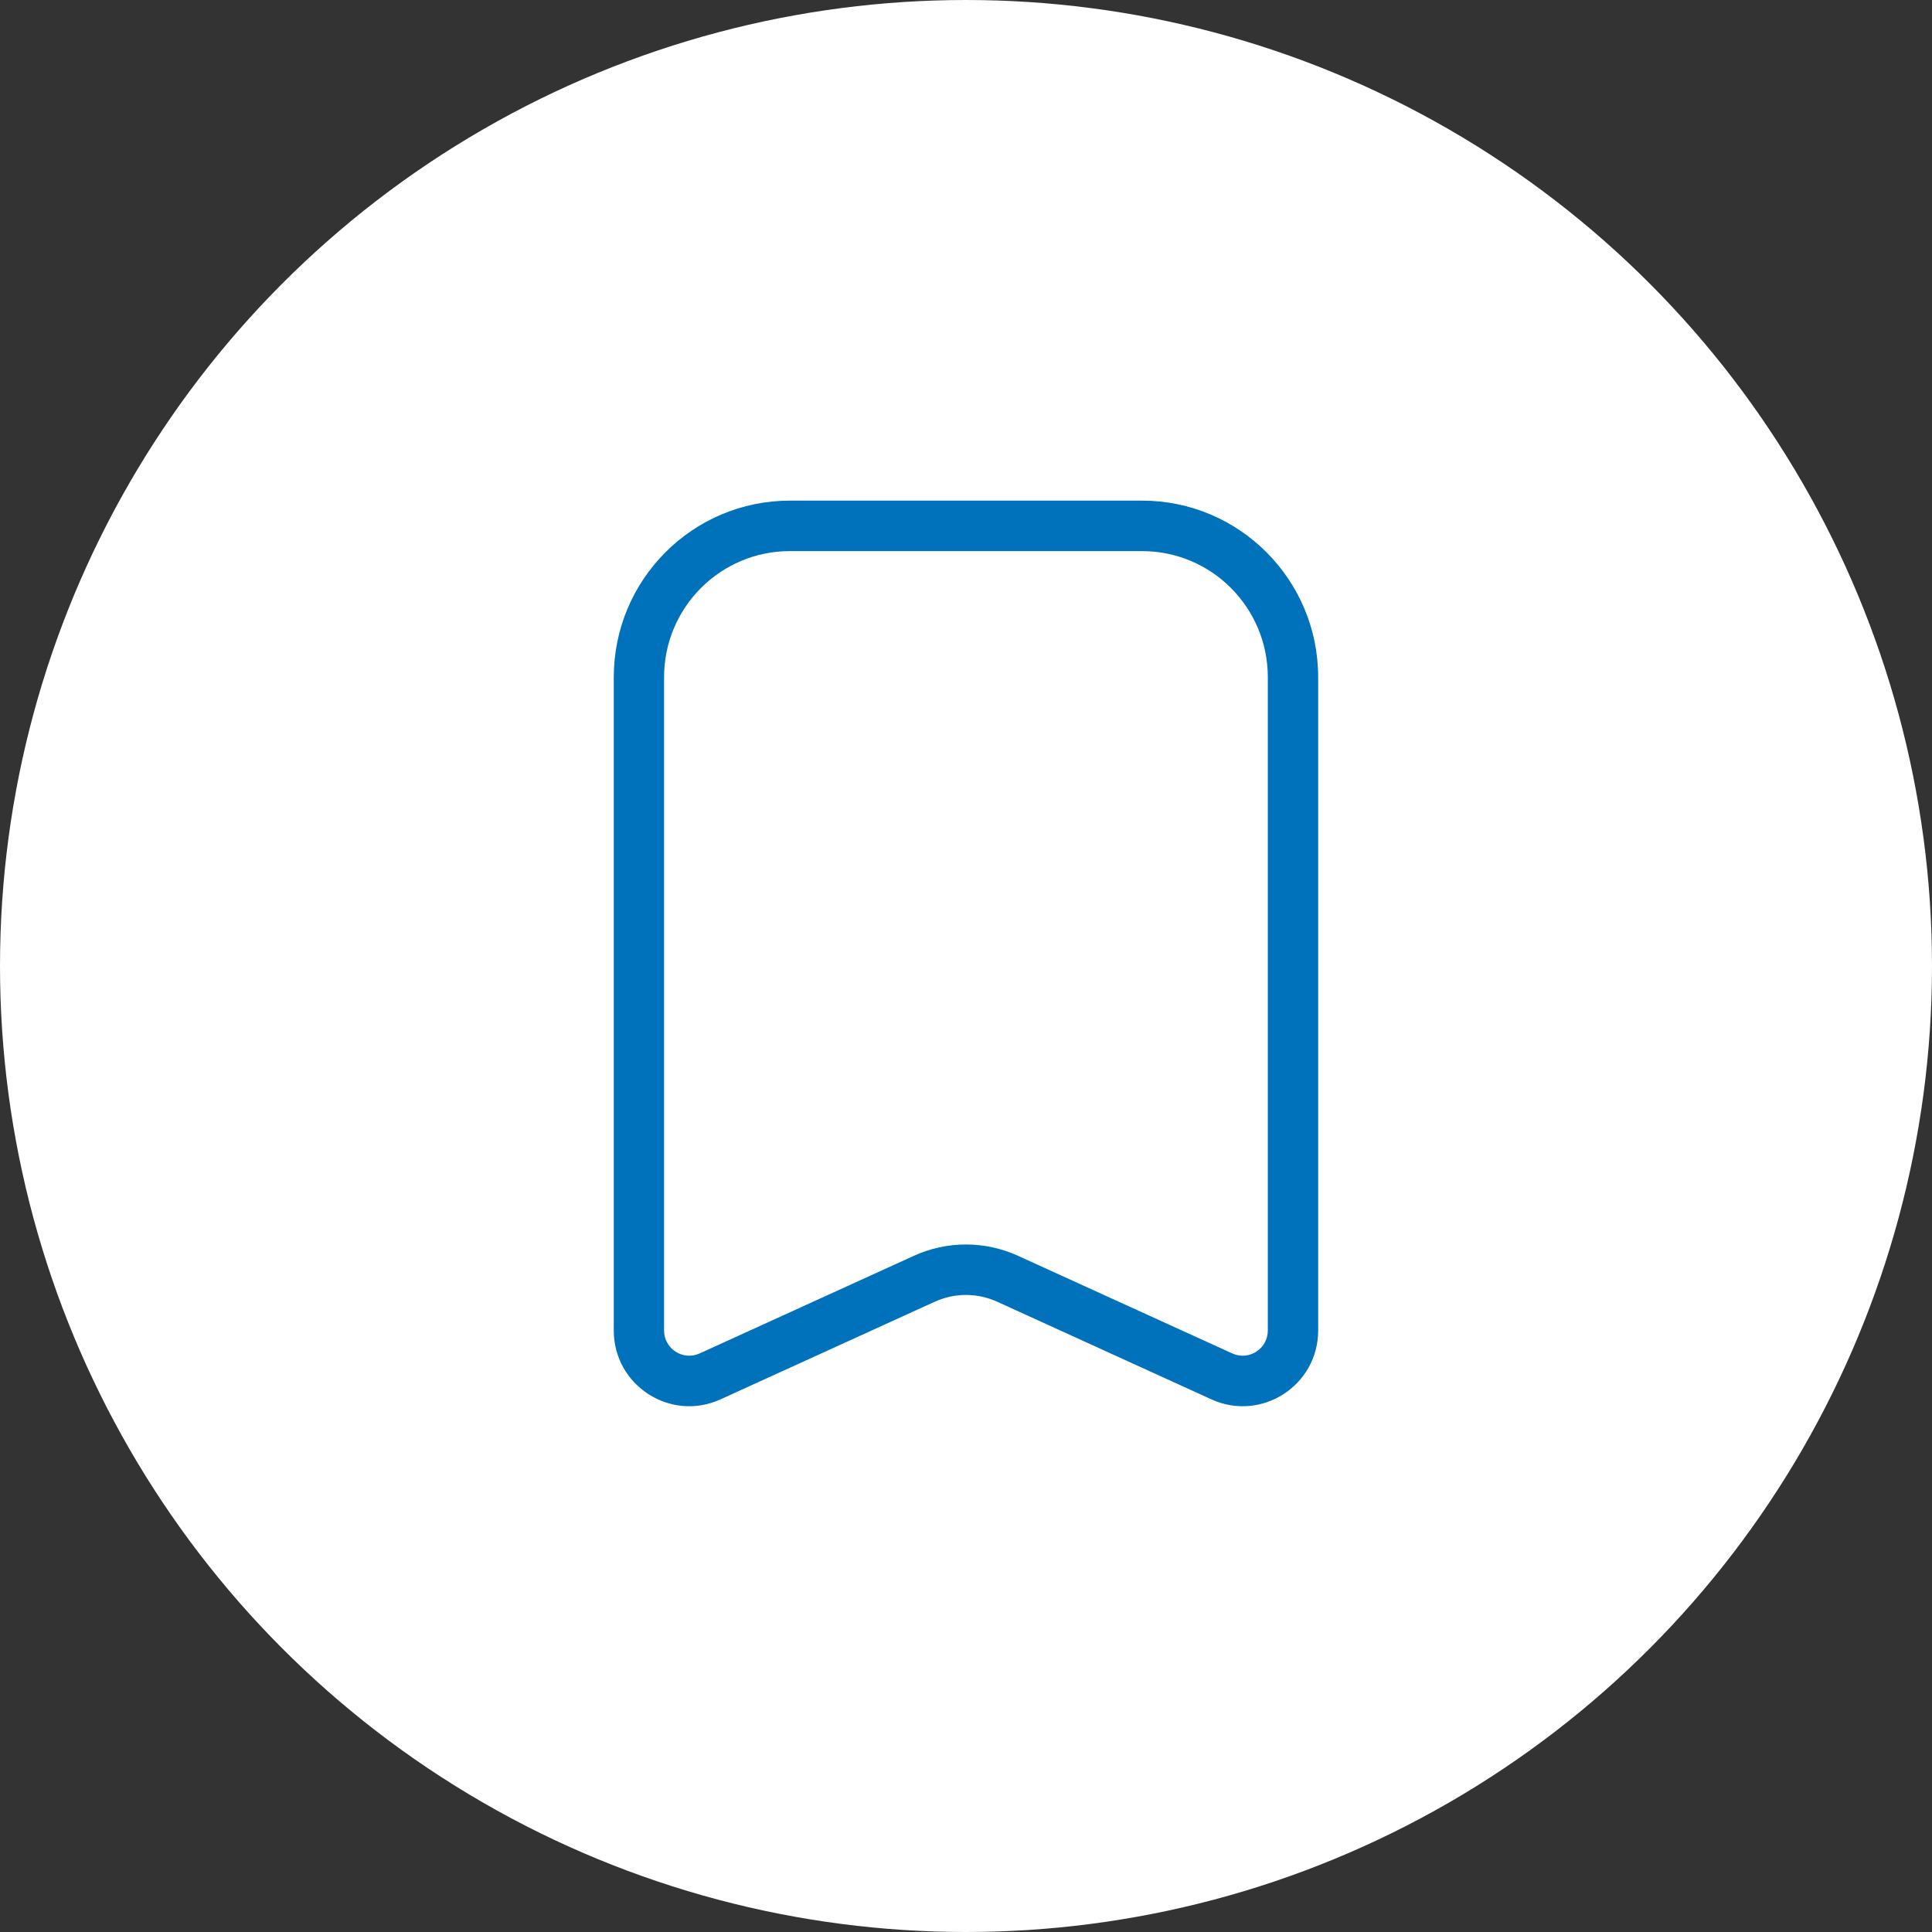 <svg width="32" height="32" viewBox="0 0 32 32" fill="none" xmlns="http://www.w3.org/2000/svg">
<rect x="0" y="0" width="32" height="32" fill="#333333" stroke="none"/>
<circle cx="16" cy="16" r="15.375" fill="white" stroke="white" stroke-width="1.25"/>
<path fill-rule="evenodd" clip-rule="evenodd" d="M10.166 11.217C10.166 9.602 11.472 8.292 13.083 8.292H18.916C20.527 8.292 21.833 9.602 21.833 11.217V22.037C21.833 22.949 20.893 23.555 20.065 23.178L16.517 21.561C16.188 21.411 15.811 21.411 15.482 21.561L11.933 23.178C11.106 23.555 10.166 22.949 10.166 22.037V11.217ZM13.083 9.128C11.932 9.128 10.999 10.063 10.999 11.217V22.037C10.999 22.341 11.313 22.543 11.588 22.417L15.137 20.8C15.685 20.55 16.314 20.55 16.861 20.8L20.41 22.417C20.686 22.543 20.999 22.341 20.999 22.037V11.217C20.999 10.063 20.067 9.128 18.916 9.128H13.083Z" fill="#0072BC"/>
</svg>
